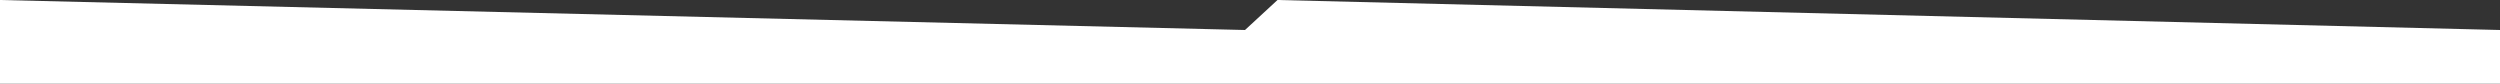<?xml version="1.0" encoding="UTF-8"?> <svg xmlns="http://www.w3.org/2000/svg" width="2000" height="67" viewBox="0 0 2000 67" fill="none"><rect x="0" y="0" width="2000" height="67" fill="#333333" stroke="none"/><path d="M0 4.81606e-05L996 24L1022 -8.93461e-05L2000 24L2000 67L5.85733e-06 67L0 4.81606e-05Z" fill="white"></path></svg> 